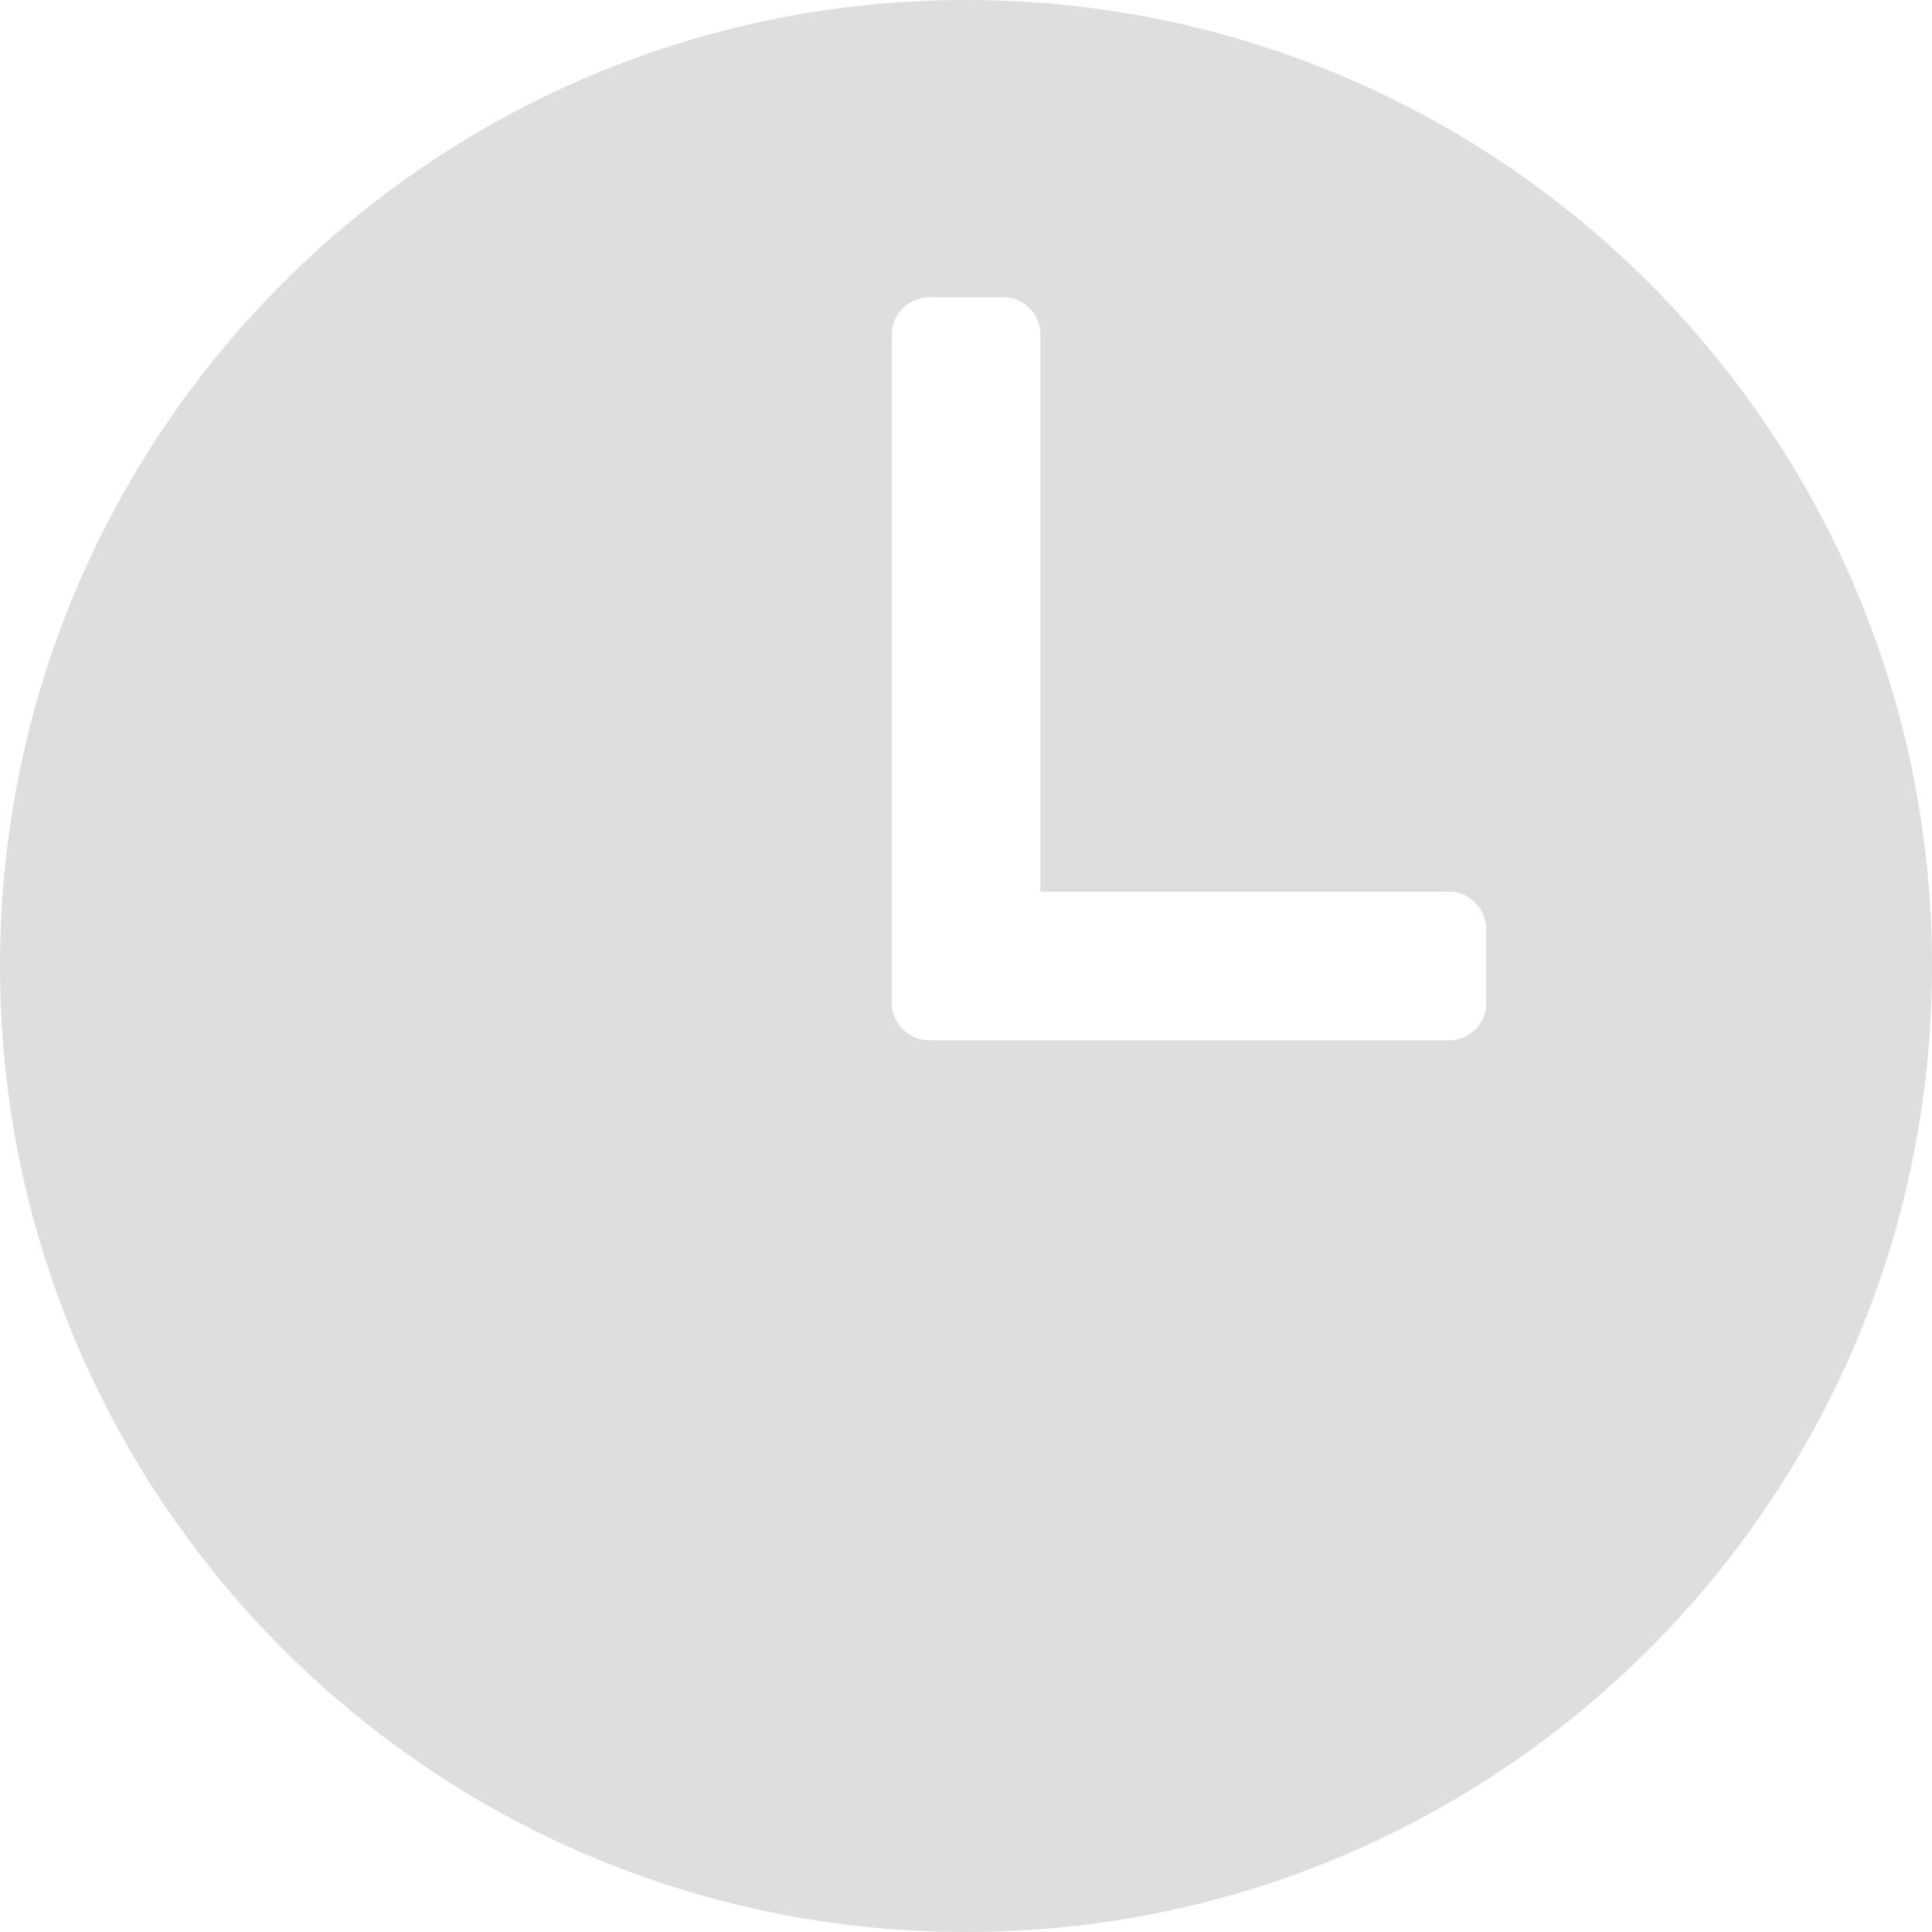 <?xml version="1.0" encoding="UTF-8"?> <svg xmlns="http://www.w3.org/2000/svg" width="13" height="13" viewBox="0 0 13 13" fill="none"><path fill-rule="evenodd" clip-rule="evenodd" d="M6.5 13C10.09 13 13 10.09 13 6.5C13 2.91 10.09 0 6.5 0C2.91 0 0 2.91 0 6.5C0 10.09 2.91 13 6.5 13ZM6.748 2H6.252C6.113 2 6 2.114 6 2.255V6.745C6 6.886 6.115 7 6.25 7H9.75C9.888 7 10 6.893 10 6.748V6.252C10 6.113 9.886 6 9.754 6H7V2.25C7 2.112 6.893 2 6.748 2L6.748 2Z" fill="#DEDEDE"></path></svg> 